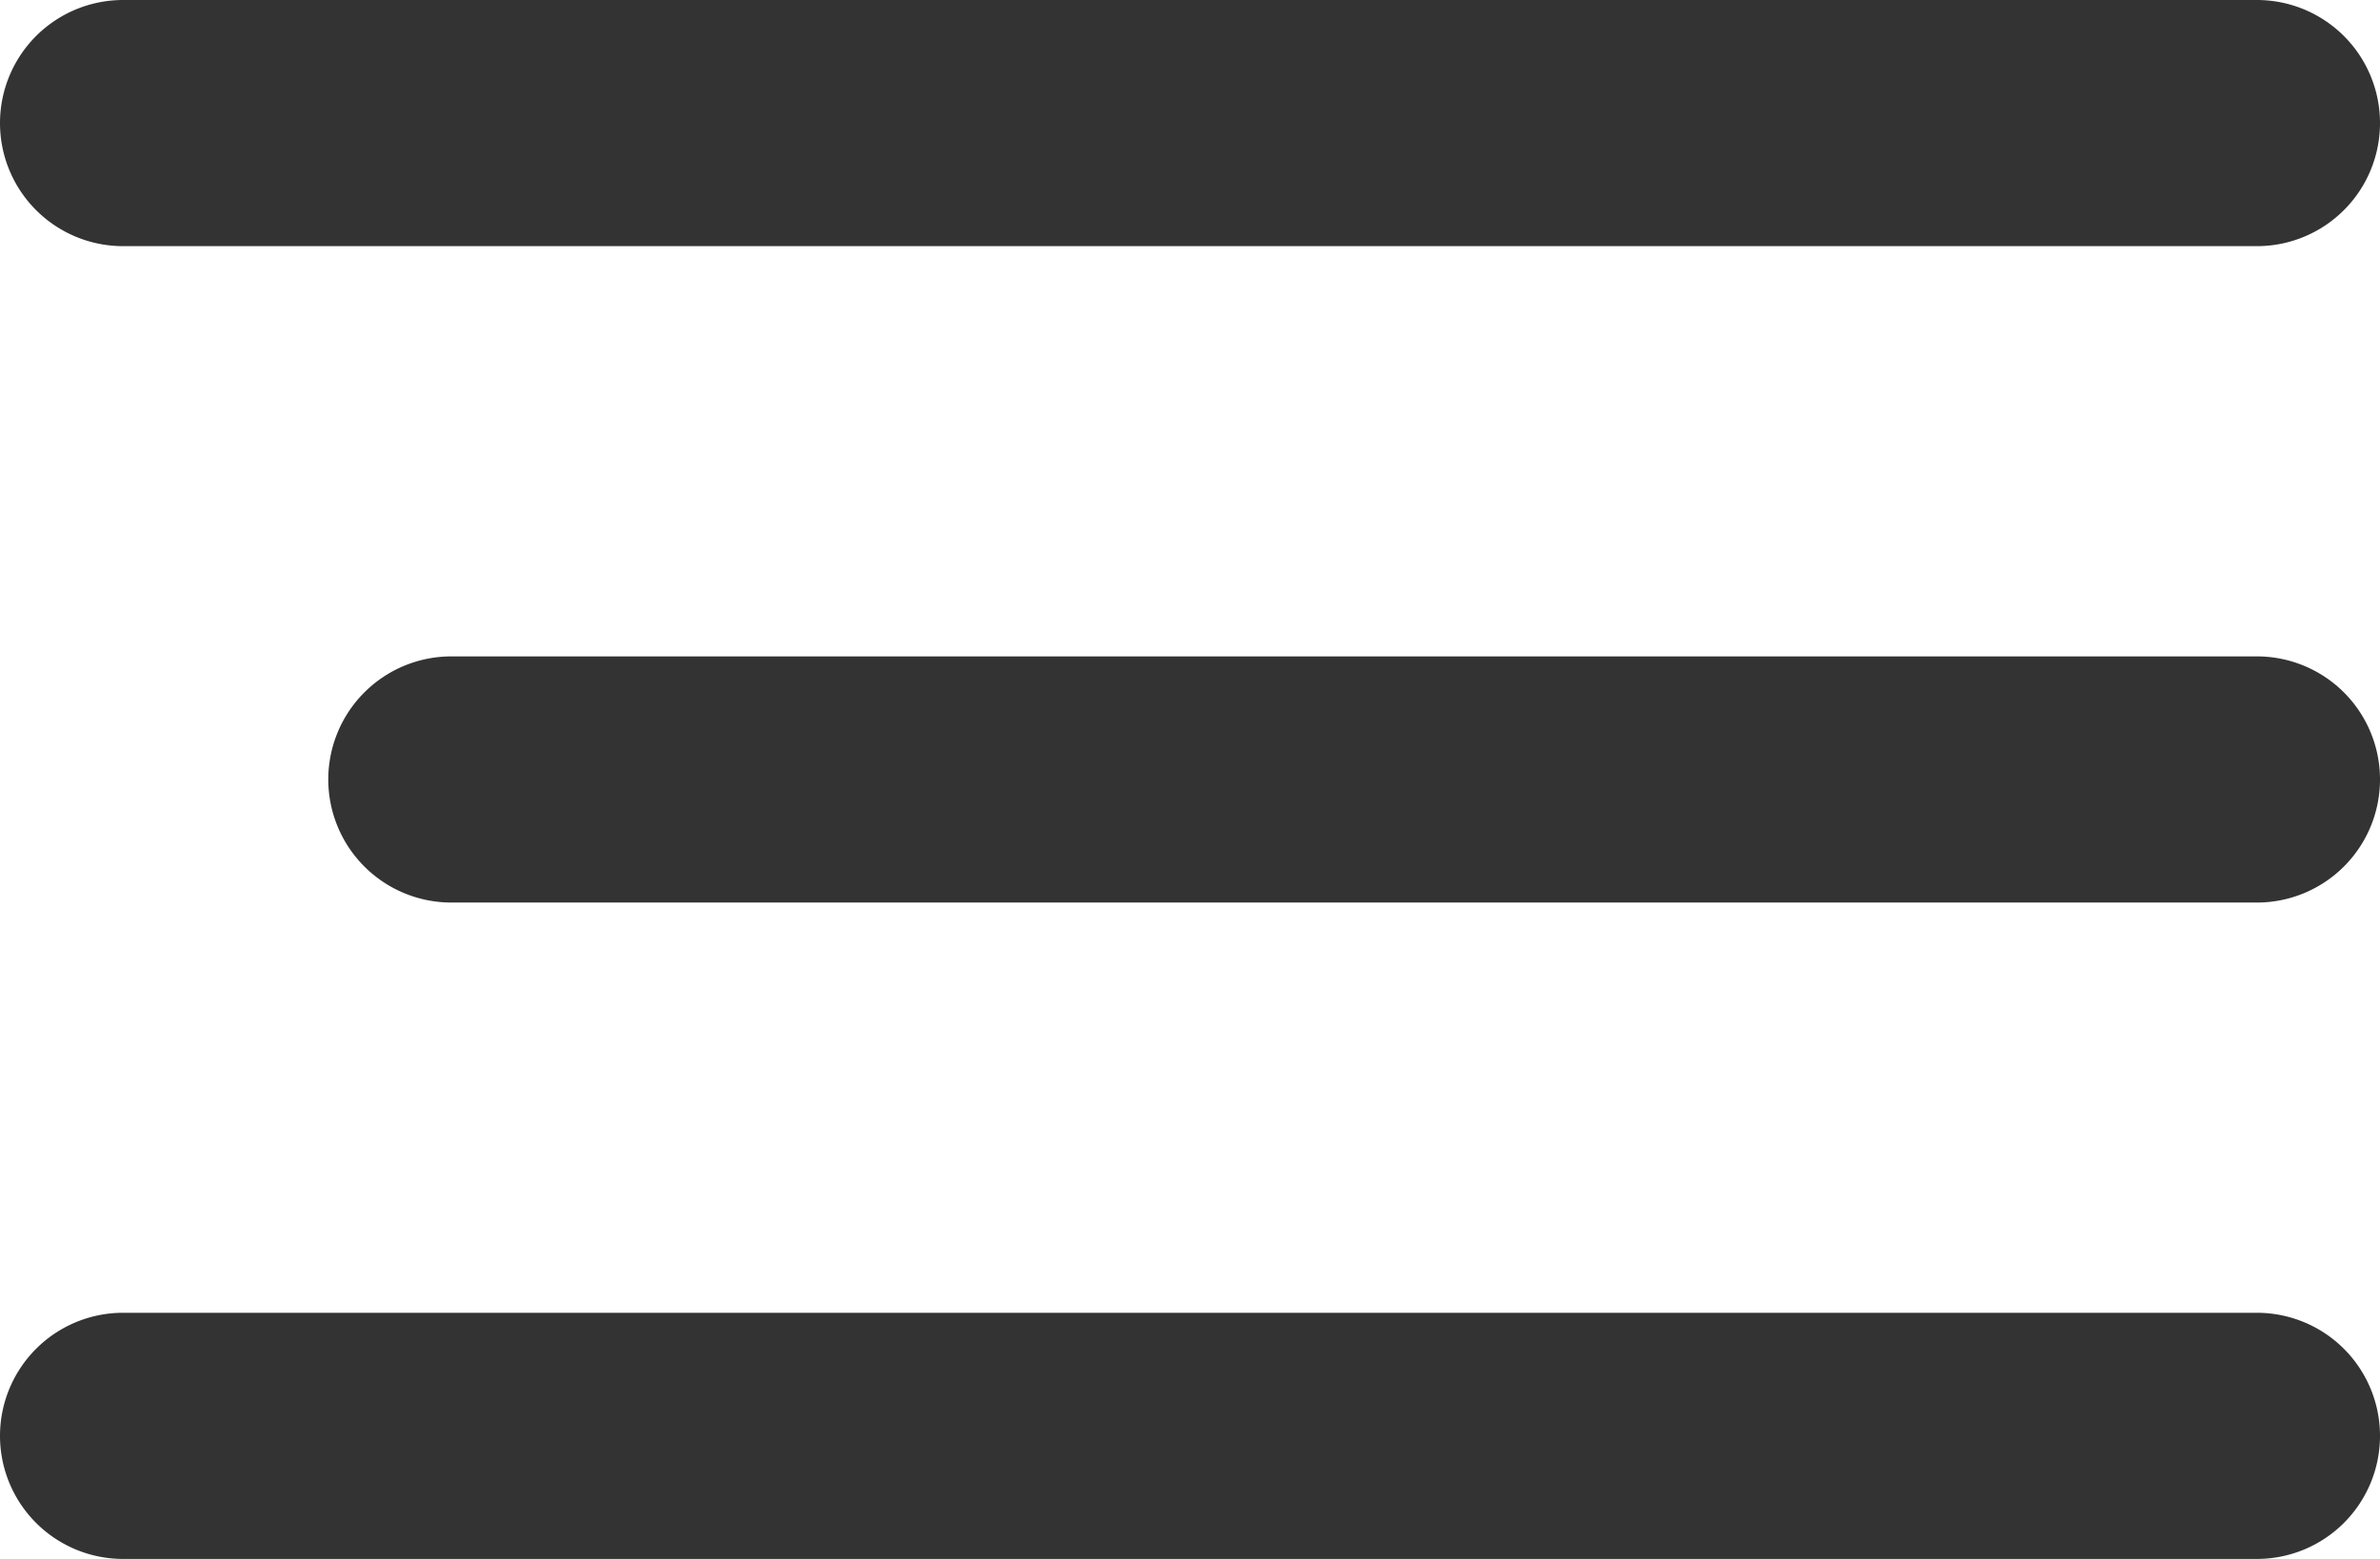 <svg xmlns="http://www.w3.org/2000/svg" width="29" height="19" viewBox="0 0 29 19"><path d="M-2.5-631A1.5,1.5,0,0,1-4-632.5,1.5,1.5,0,0,1-2.5-634h26a1.5,1.5,0,0,1,1.5,1.5,1.5,1.5,0,0,1-1.5,1.5Zm4-8A1.5,1.5,0,0,1,0-640.5,1.5,1.5,0,0,1,1.5-642h22a1.5,1.5,0,0,1,1.5,1.5,1.5,1.5,0,0,1-1.5,1.5Zm-4-8A1.5,1.5,0,0,1-4-648.5,1.5,1.5,0,0,1-2.5-650h26a1.5,1.5,0,0,1,1.5,1.5,1.5,1.5,0,0,1-1.5,1.5Z" transform="translate(4 650)" fill="#333"/></svg>